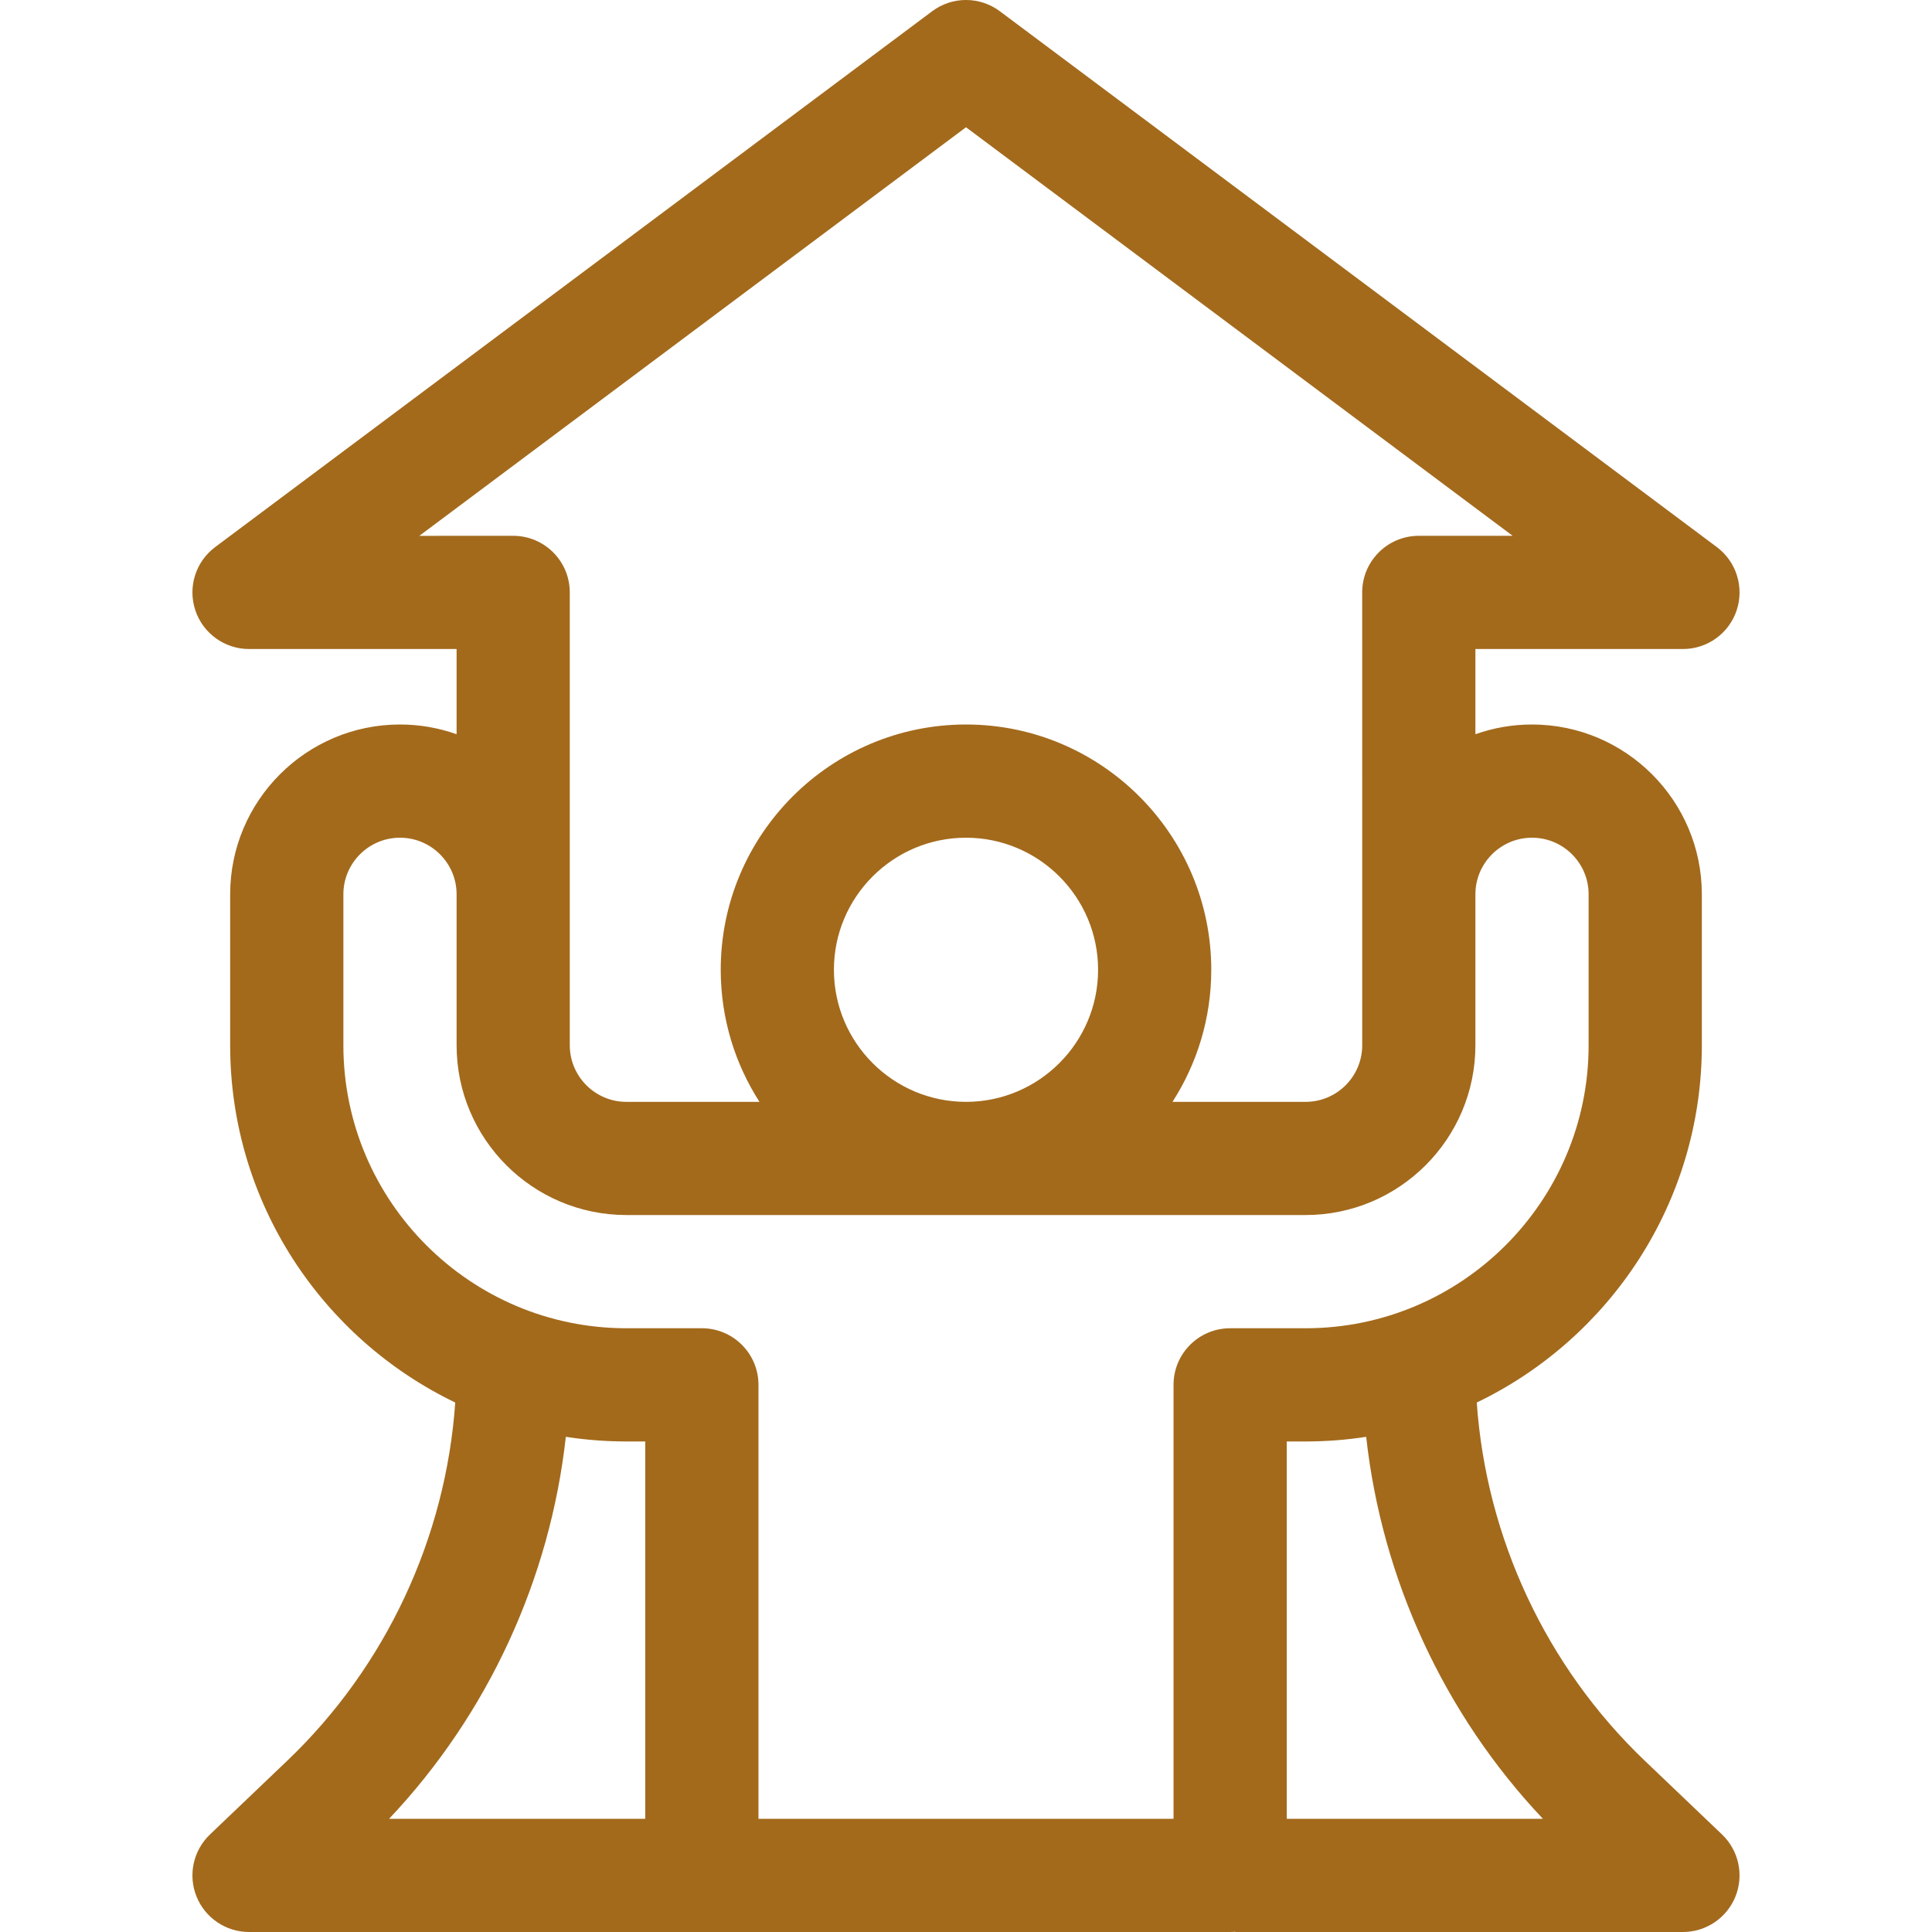 <svg width="60" height="60" viewBox="0 0 60 60" fill="none" xmlns="http://www.w3.org/2000/svg">
<g clip-path="url(#clip0_0_447)">
<path d="M51.078 54.679C48.018 51.759 46.155 47.758 45.862 43.557C49.993 41.57 52.852 37.343 52.852 32.461V27.773C52.852 24.866 50.486 22.5 47.578 22.5C46.962 22.5 46.37 22.607 45.82 22.802V20.156H52.266C53.023 20.156 53.695 19.671 53.934 18.953C54.172 18.234 53.924 17.444 53.318 16.99L31.052 0.35C30.428 -0.117 29.572 -0.117 28.948 0.35L6.682 16.99C6.075 17.444 5.827 18.234 6.066 18.953C6.305 19.671 6.977 20.156 7.734 20.156H14.18V22.802C13.629 22.607 13.038 22.5 12.422 22.5C9.514 22.5 7.148 24.866 7.148 27.773V32.461C7.148 37.343 10.007 41.57 14.138 43.557C13.846 47.758 11.982 51.759 8.922 54.679L6.521 56.971C6.001 57.467 5.835 58.229 6.102 58.896C6.37 59.563 7.016 60 7.734 60H38.203C38.256 60 38.308 59.997 38.359 59.992C38.359 59.995 38.359 59.998 38.359 60H52.265C52.984 60 53.63 59.563 53.897 58.896C54.164 58.229 53.998 57.467 53.479 56.971L51.078 54.679ZM13.023 16.641L30 3.952L46.977 16.64H44.062C43.092 16.64 42.304 17.427 42.304 18.398L42.305 32.461C42.305 33.43 41.516 34.219 40.547 34.219H36.413C37.174 33.034 37.617 31.627 37.617 30.117C37.617 25.917 34.2 22.5 30 22.5C25.8 22.5 22.383 25.917 22.383 30.117C22.383 31.627 22.826 33.034 23.586 34.219H19.453C18.484 34.219 17.695 33.43 17.695 32.461V18.398C17.695 17.427 16.908 16.64 15.937 16.64L13.023 16.641ZM34.102 30.117C34.102 32.379 32.261 34.219 30 34.219C27.738 34.219 25.898 32.379 25.898 30.117C25.898 27.855 27.738 26.016 30 26.016C32.261 26.016 34.102 27.855 34.102 30.117ZM20.039 56.484H12.084C15.15 53.24 17.083 49.045 17.572 44.622C18.186 44.716 18.814 44.766 19.453 44.766H20.039V56.484ZM38.203 41.25C37.232 41.25 36.445 42.037 36.445 43.008V56.484H23.555V43.008C23.555 42.037 22.768 41.25 21.797 41.25H19.453C14.607 41.25 10.664 37.307 10.664 32.461V27.773C10.664 26.804 11.453 26.016 12.422 26.016C13.391 26.016 14.18 26.804 14.18 27.773V32.461C14.18 35.369 16.545 37.734 19.453 37.734H40.547C43.455 37.734 45.82 35.369 45.82 32.461V27.773C45.82 26.804 46.609 26.016 47.578 26.016C48.547 26.016 49.336 26.804 49.336 27.773V32.461C49.336 37.307 45.393 41.25 40.547 41.25H38.203ZM39.961 56.484V44.766H40.547C41.186 44.766 41.814 44.717 42.428 44.622C42.917 49.045 44.849 53.24 47.916 56.484H39.961Z" fill="#A36A1C"/>
</g>
<defs>
<clipPath id="clip0_0_447">
<rect width="60" height="60" fill="white"/>
</clipPath>
</defs>
</svg>

